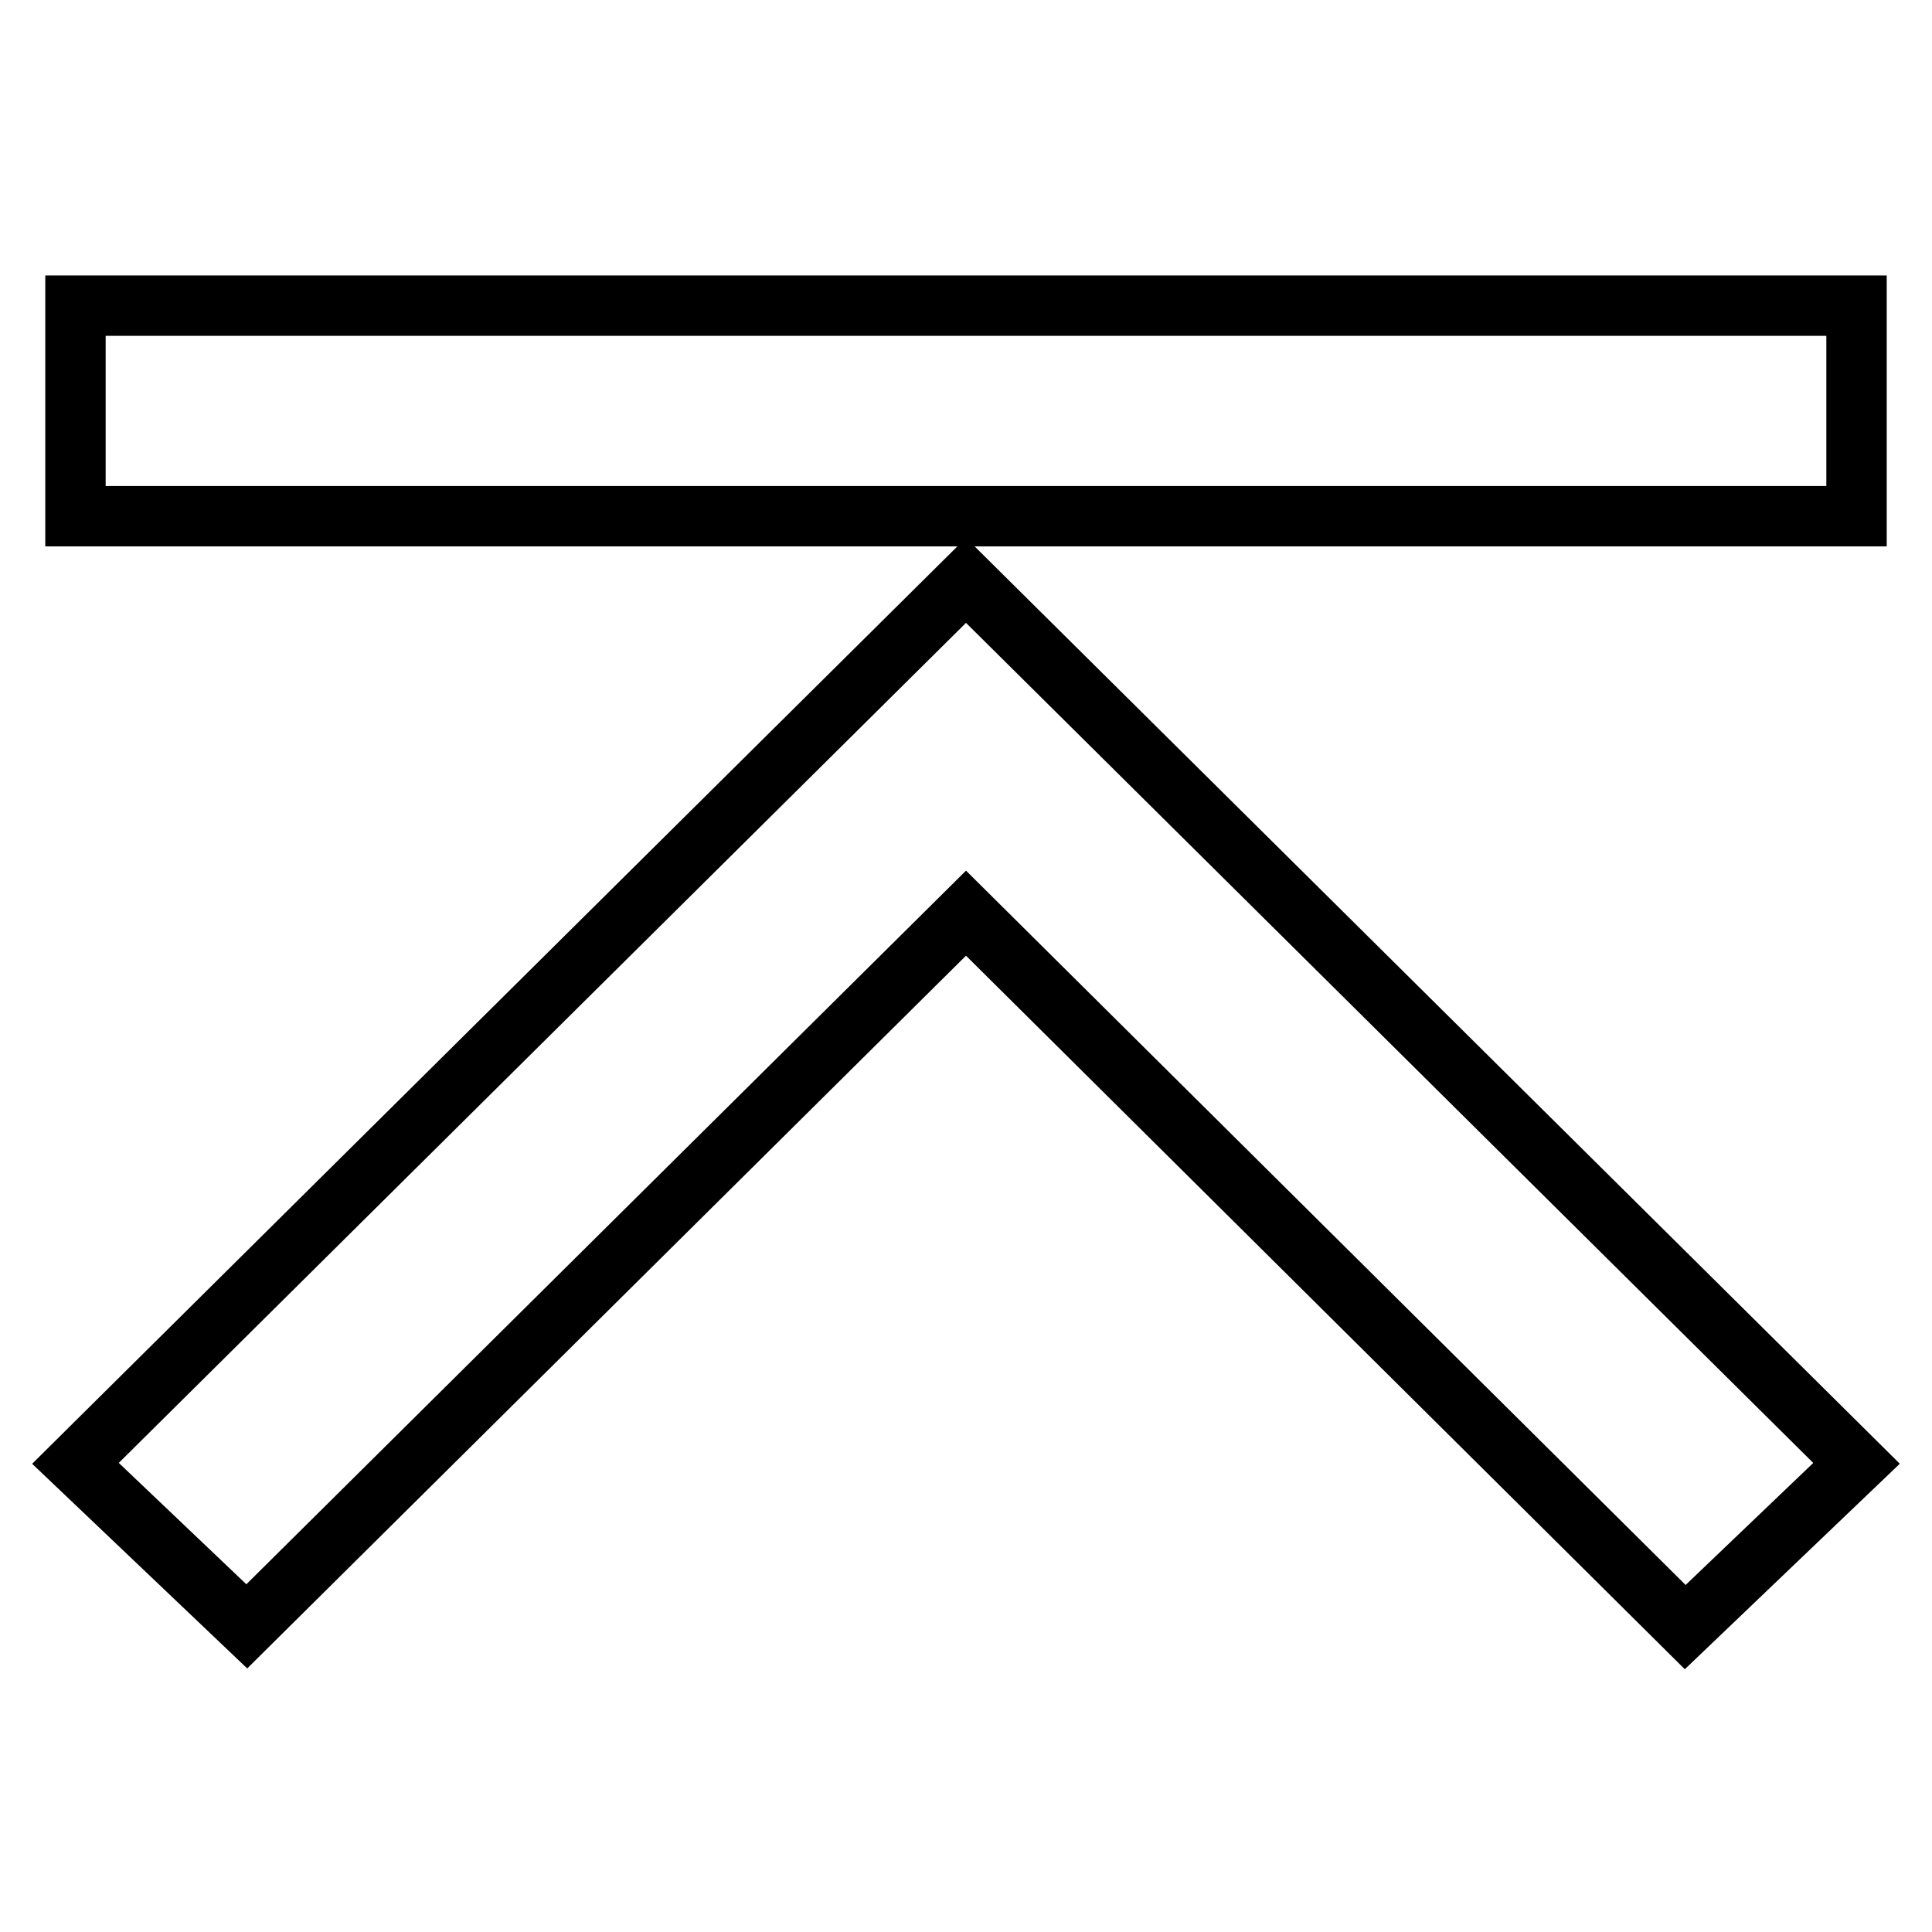 <?xml version="1.0" encoding="utf-8"?>
<!-- Svg Vector Icons : http://www.onlinewebfonts.com/icon -->
<!DOCTYPE svg PUBLIC "-//W3C//DTD SVG 1.1//EN" "http://www.w3.org/Graphics/SVG/1.1/DTD/svg11.dtd">
<svg version="1.1" xmlns="http://www.w3.org/2000/svg" xmlns:xlink="http://www.w3.org/1999/xlink" x="0px" y="0px" viewBox="0 0 256 256" enable-background="new 0 0 256 256" xml:space="preserve">
<g><g><path stroke-width="8" fill-opacity="0" stroke="#000000"  d="M10,193.9l118-117l118,117l-22.7,21.7L128,121l-95.3,94.5L10,193.9z"/><path stroke-width="8" fill-opacity="0" stroke="#000000"  d="M10,40.5h236v27.9H10V40.5z"/></g></g>
</svg>